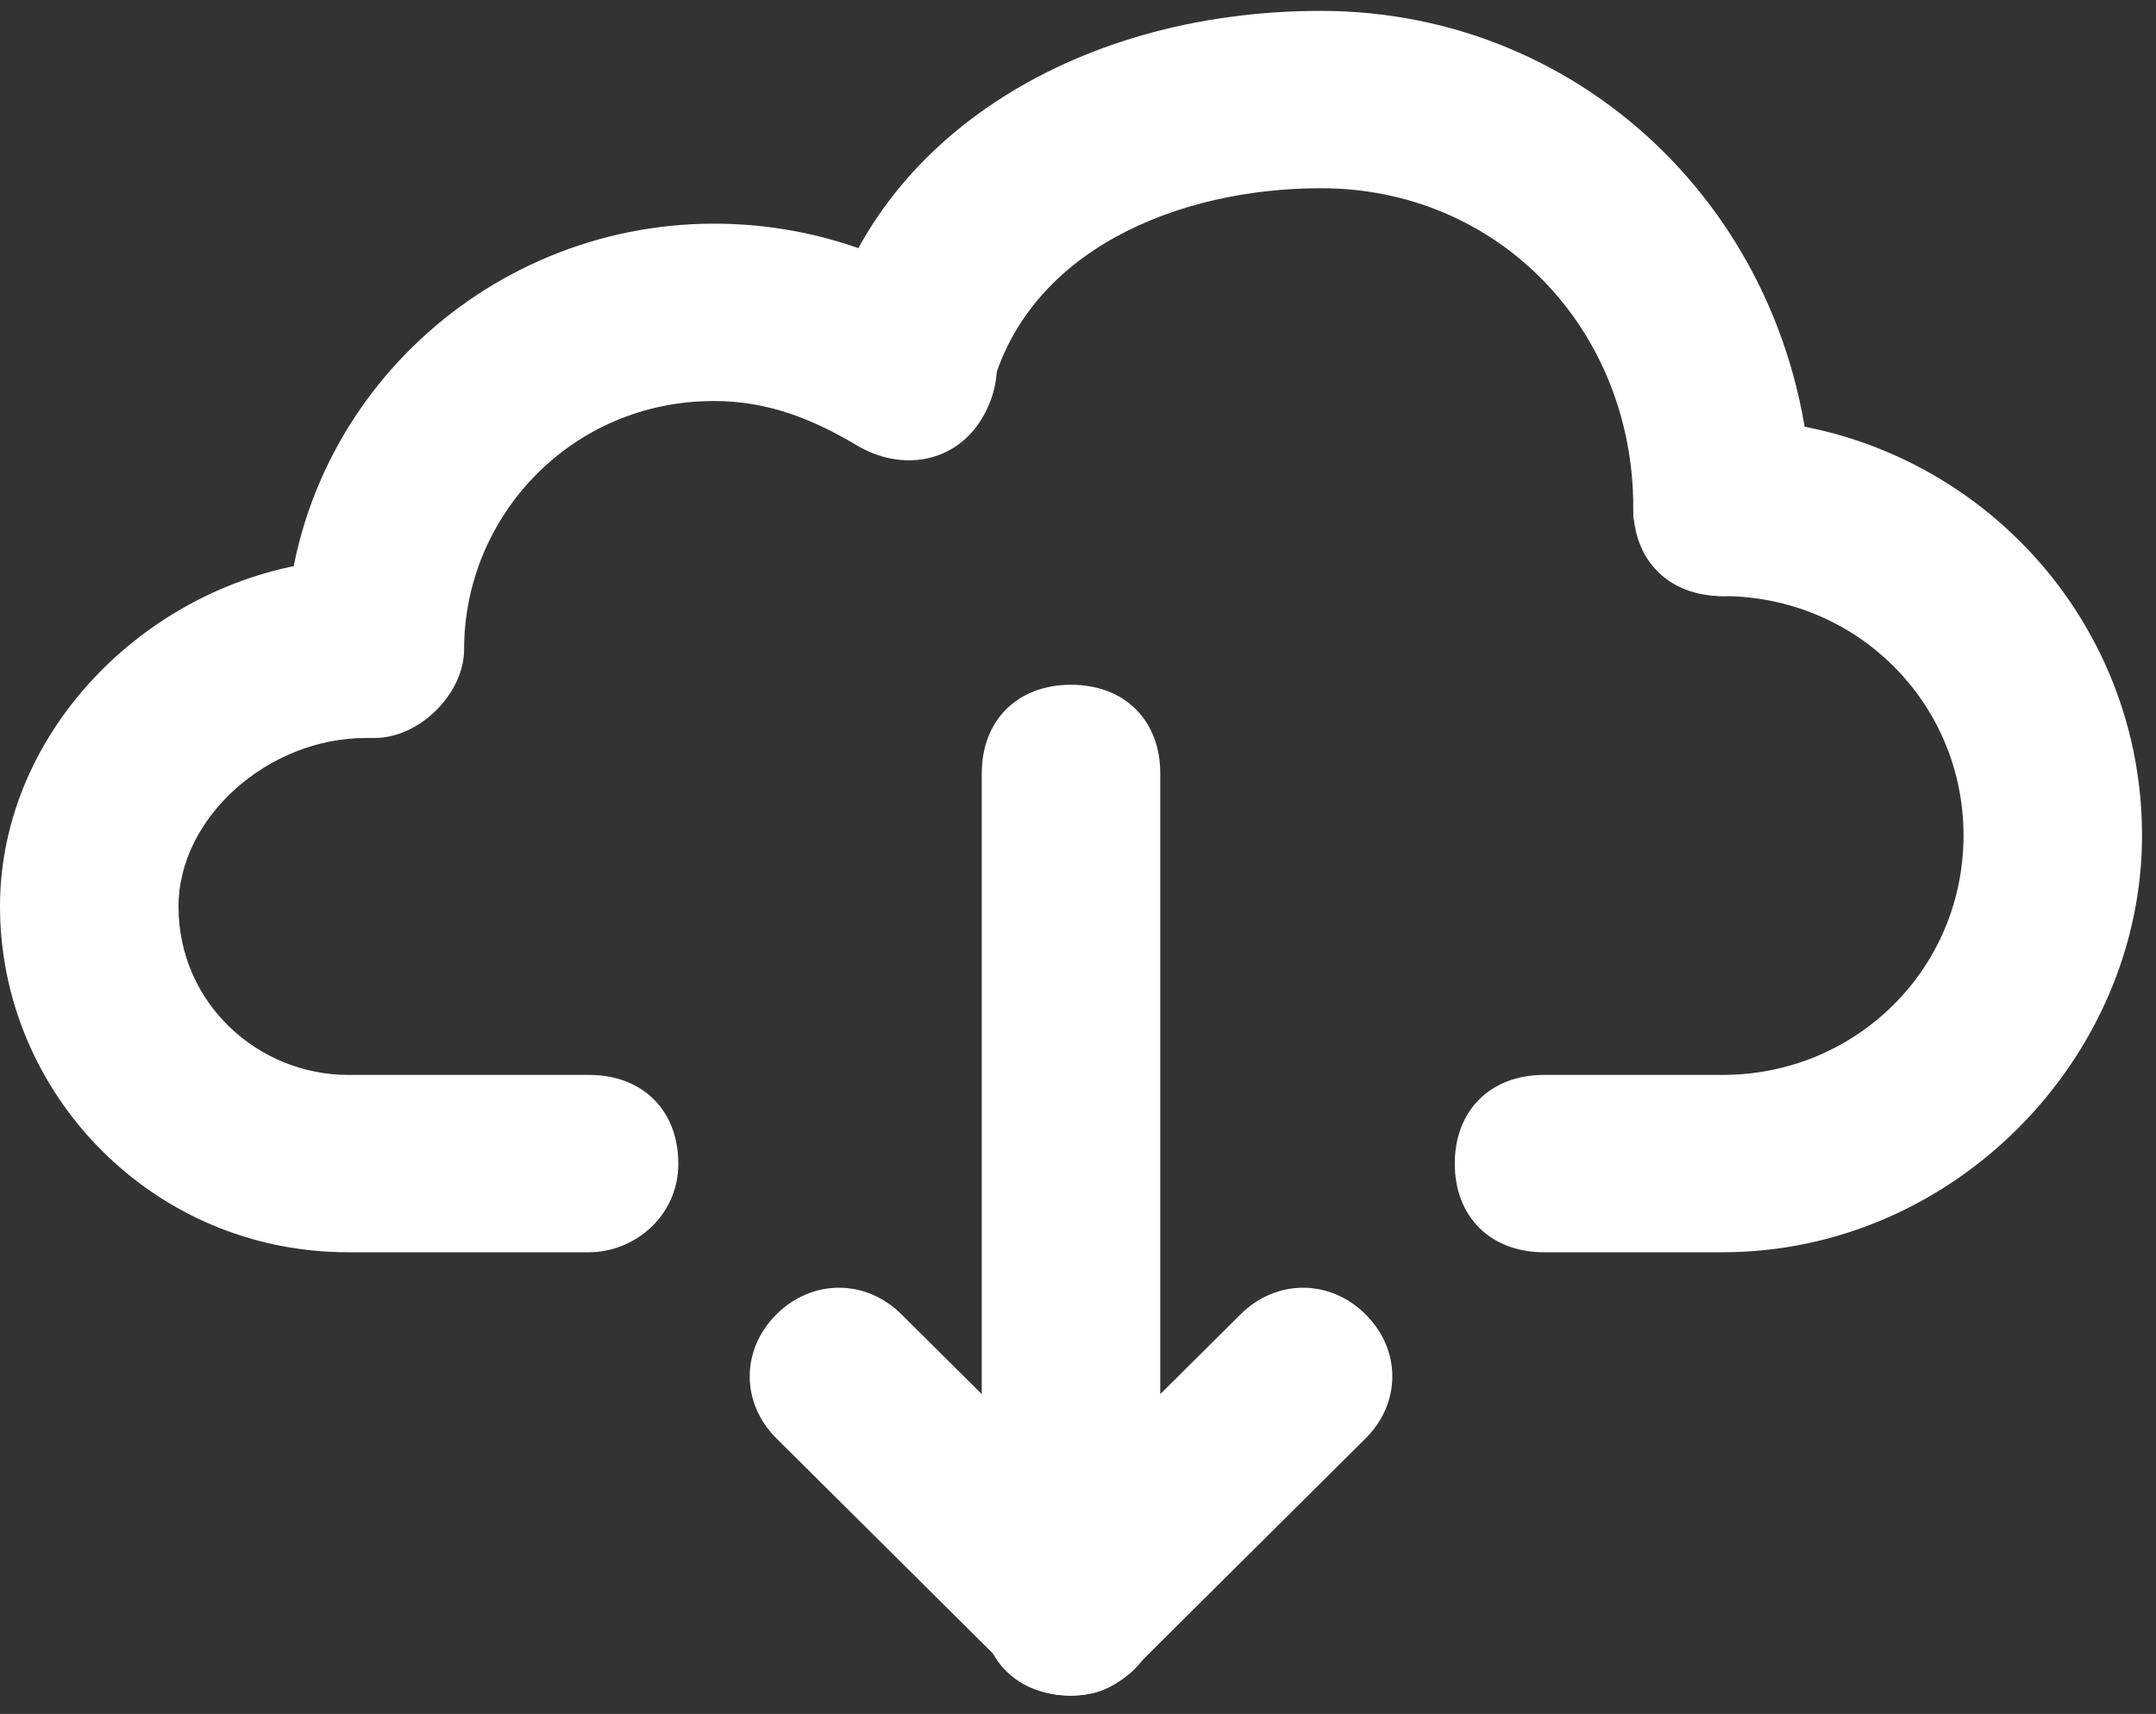 <?xml version="1.0" encoding="UTF-8"?>
<svg width="83px" height="66px" viewBox="0 0 83 66" version="1.1" xmlns="http://www.w3.org/2000/svg" xmlns:xlink="http://www.w3.org/1999/xlink">
    <rect x="0" y="0" width="83" height="66" fill="#333333" stroke="none"/>
    <!-- Generator: Sketch 48.2 (47327) - http://www.bohemiancoding.com/sketch -->
    <title>Group</title>
    <desc>Created with Sketch.</desc>
    <defs></defs>
    <g id="Artboard" stroke="none" stroke-width="1" fill="none" fill-rule="evenodd" transform="translate(-815, -1755)">
        <g id="SO-EINFACH-GEHTS" transform="translate(115, 1645)" fill="#FFFFFF" fill-rule="nonzero">
            <g id="noun_1708185_cc" transform="translate(700, 110)">
                <g id="Group">
                    <g id="Shape">
                        <path d="M66.313,48.221 L59.441,48.221 C57.379,48.221 56.005,46.855 56.005,44.806 C56.005,42.758 57.379,41.392 59.441,41.392 L66.313,41.392 C71.467,41.392 75.59,37.295 75.59,32.173 C75.59,27.051 71.467,22.954 66.313,22.954 C64.251,22.954 62.877,21.588 62.877,19.54 C62.877,17.491 64.251,16.125 66.313,16.125 C75.246,16.125 82.462,23.295 82.462,32.173 C82.462,40.709 75.246,48.221 66.313,48.221 Z"></path>
                        <path d="M66.313,22.954 C66.313,22.954 66.313,22.954 66.313,22.954 C64.595,22.954 63.221,21.588 62.877,19.881 C62.877,19.881 62.877,19.54 62.877,19.54 C62.877,12.711 57.723,7.248 50.851,7.248 C45.354,7.248 39.513,9.638 38.138,15.101 C37.795,16.808 35.733,18.174 34.015,17.491 C32.297,17.149 30.923,15.101 31.61,13.394 C33.328,5.54 41.231,0.419 50.851,0.419 C61.159,0.419 69.405,8.613 69.749,19.198 C69.749,19.198 69.749,19.198 69.749,19.54 C69.749,21.247 68.031,22.954 66.313,22.954 Z"></path>
                        <path d="M14.431,28.417 C12.369,28.417 10.995,27.051 10.995,25.003 C10.995,15.784 18.554,8.613 27.487,8.613 C30.923,8.613 34.015,9.638 36.764,11.345 C38.482,12.369 38.826,14.418 37.795,16.125 C36.764,17.832 34.703,18.174 32.985,17.149 C31.267,16.125 29.549,15.442 27.487,15.442 C21.99,15.442 17.867,19.881 17.867,25.003 C17.867,26.71 16.149,28.417 14.431,28.417 Z"></path>
                        <path d="M22.677,48.221 L13.4,48.221 C5.841,48.221 4.4408921e-16,42.075 4.4408921e-16,34.904 C4.4408921e-16,28.076 5.841,22.271 12.713,21.588 C13.4,21.588 13.744,21.588 14.431,21.588 C16.149,21.588 17.867,23.295 17.523,25.003 C17.523,26.71 15.805,28.417 14.087,28.417 C10.308,28.417 6.872,31.49 6.872,34.904 C6.872,38.66 9.964,41.392 13.4,41.392 L22.677,41.392 C24.738,41.392 26.113,42.758 26.113,44.806 C26.113,46.855 24.395,48.221 22.677,48.221 Z"></path>
                    </g>
                    <g transform="translate(28.776, 26.027)" id="Shape">
                        <path d="M12.455,39.266 C11.424,39.266 10.737,38.924 10.05,38.242 L1.117,29.364 C-0.258,27.998 -0.258,25.95 1.117,24.584 C2.491,23.218 4.553,23.218 5.927,24.584 L12.455,31.071 L18.983,24.584 C20.358,23.218 22.419,23.218 23.794,24.584 C25.168,25.95 25.168,27.998 23.794,29.364 L14.86,38.242 C14.173,38.924 13.486,39.266 12.455,39.266 Z"></path>
                        <path d="M12.455,39.266 C10.394,39.266 9.019,37.9 9.019,35.851 L9.019,3.756 C9.019,1.707 10.394,0.341 12.455,0.341 C14.517,0.341 15.891,1.707 15.891,3.756 L15.891,35.851 C15.891,37.9 14.173,39.266 12.455,39.266 Z"></path>
                    </g>
                </g>
            </g>
        </g>
    </g>
</svg>